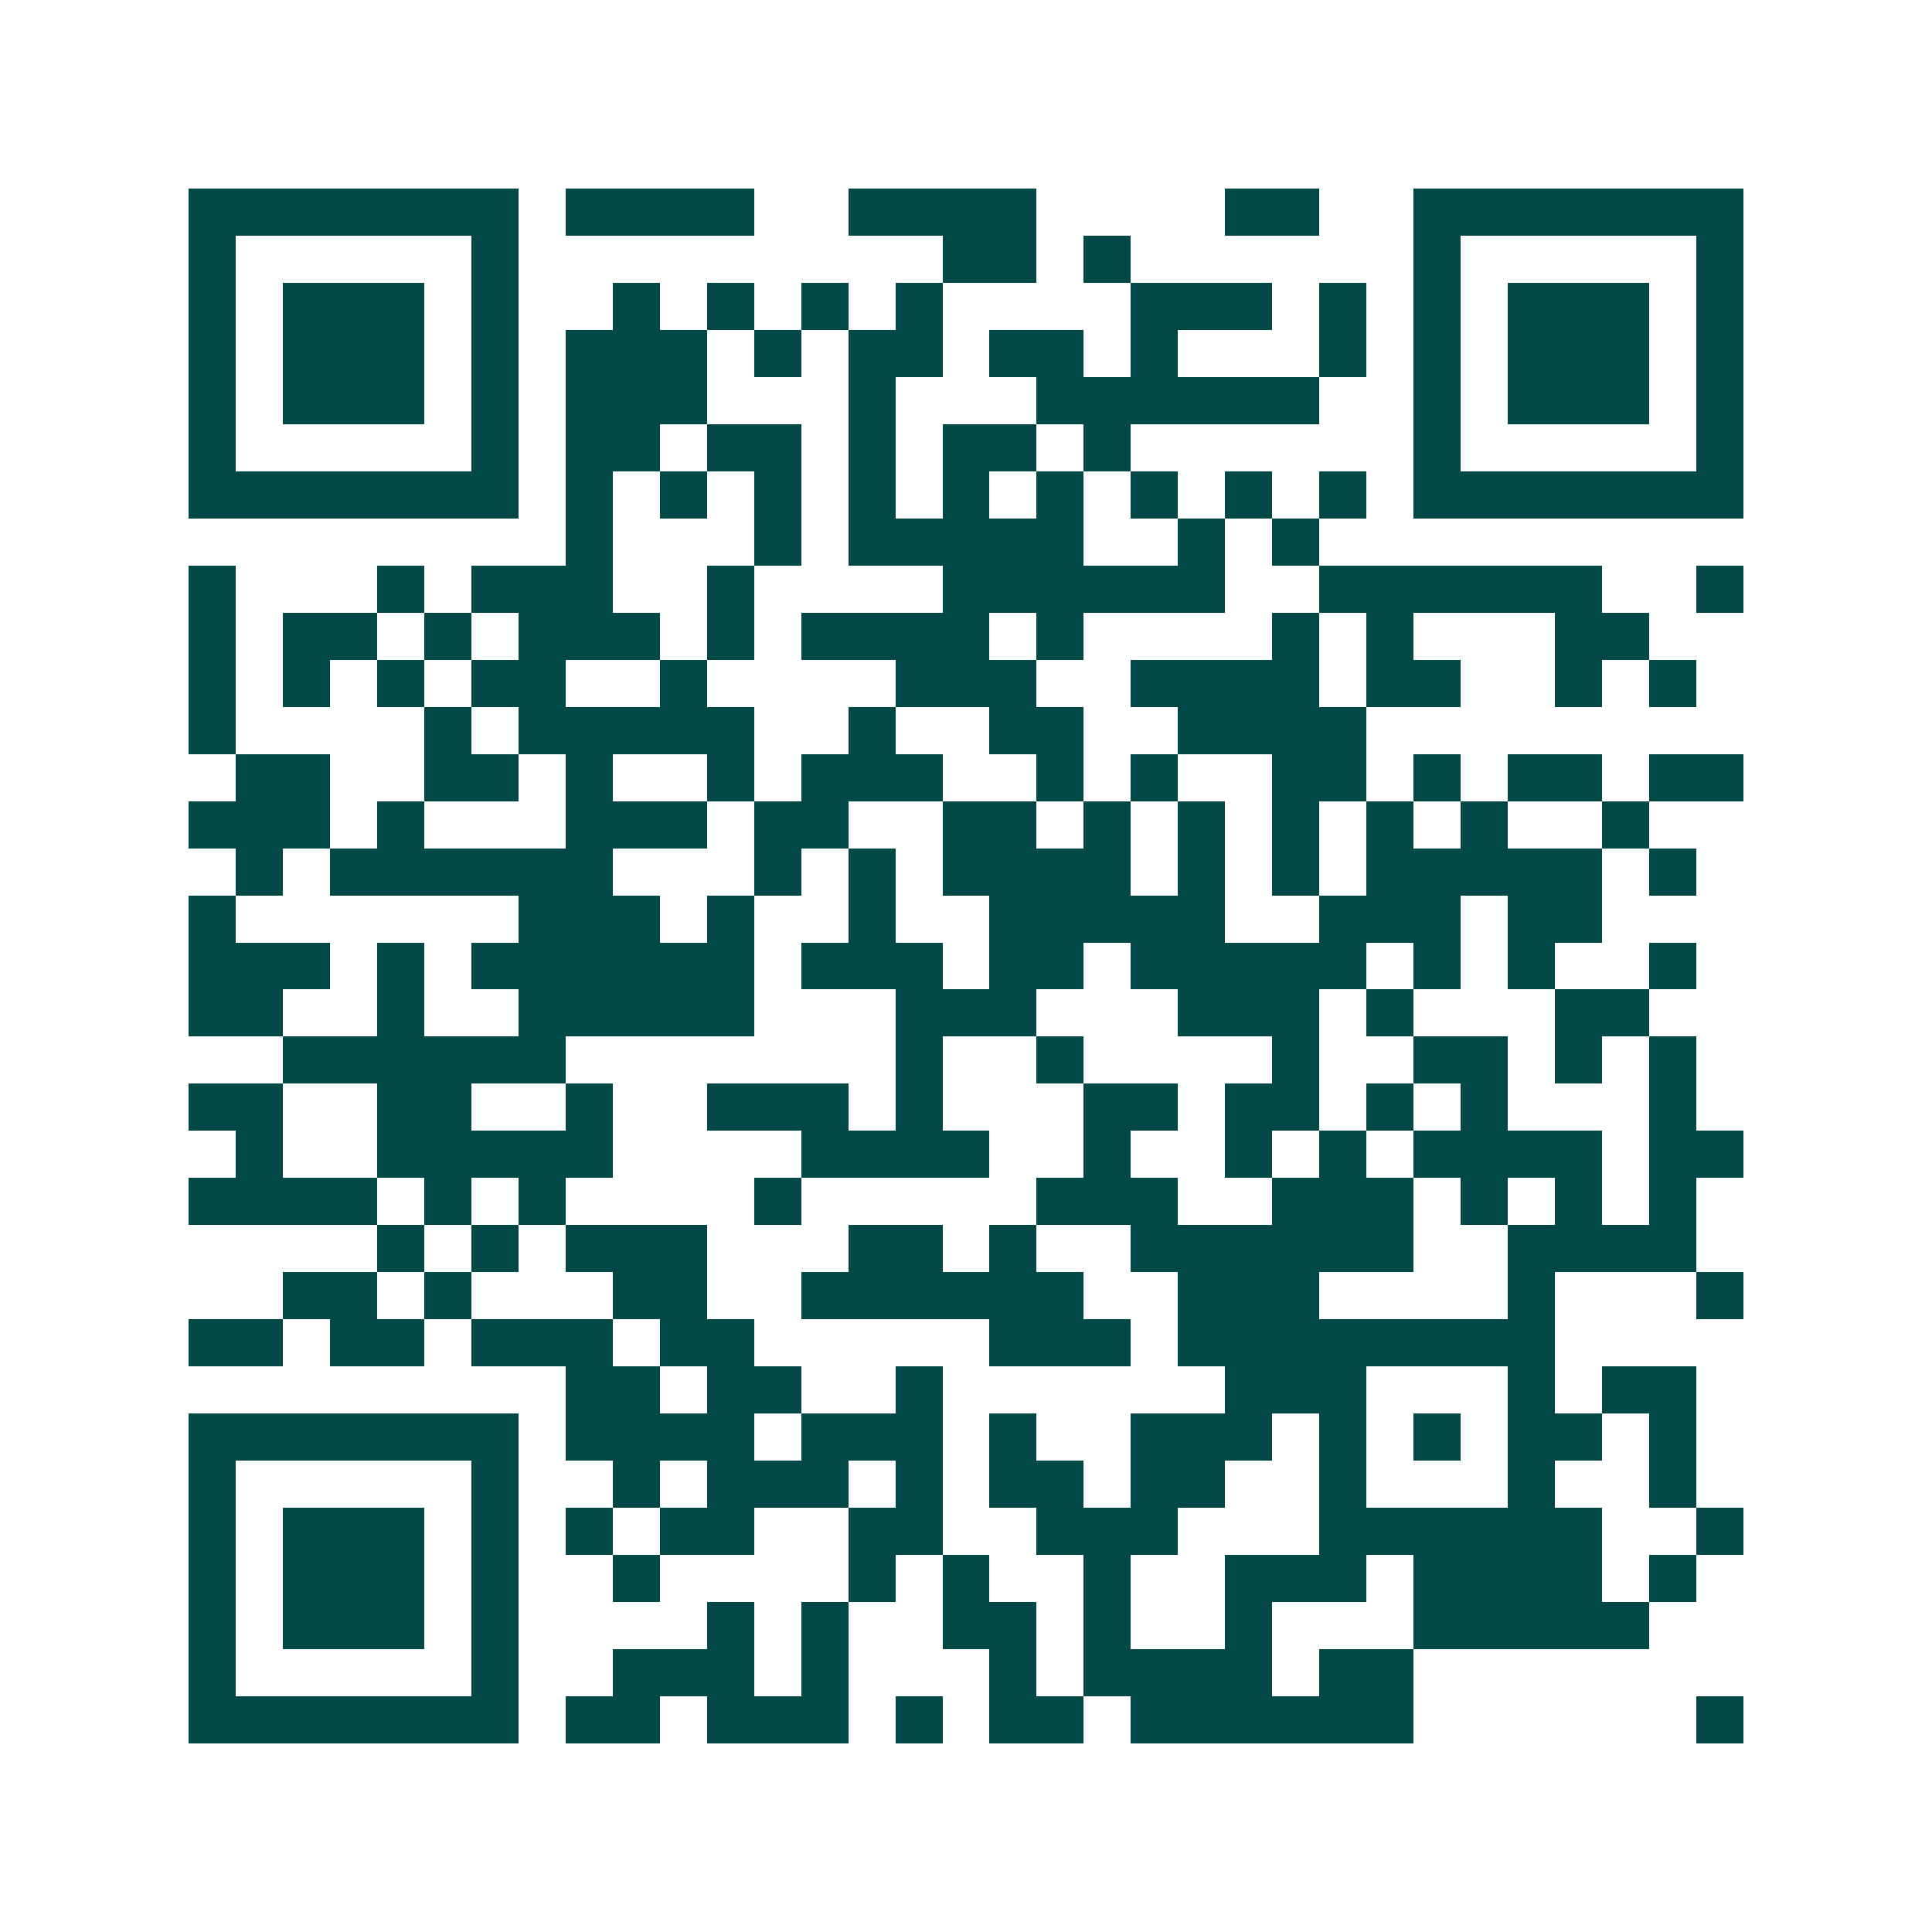 <svg xmlns="http://www.w3.org/2000/svg" width="200" height="200" viewBox="0 0 41 41" shape-rendering="crispEdges"><path fill="#ffffff" d="M0 0h41v41H0z"/><path stroke="#014847" d="M4 4.5h7m1 0h4m2 0h4m4 0h2m2 0h7M4 5.5h1m5 0h1m9 0h2m1 0h1m6 0h1m5 0h1M4 6.5h1m1 0h3m1 0h1m2 0h1m1 0h1m1 0h1m1 0h1m4 0h3m1 0h1m1 0h1m1 0h3m1 0h1M4 7.5h1m1 0h3m1 0h1m1 0h3m1 0h1m1 0h2m1 0h2m1 0h1m3 0h1m1 0h1m1 0h3m1 0h1M4 8.5h1m1 0h3m1 0h1m1 0h3m3 0h1m3 0h6m2 0h1m1 0h3m1 0h1M4 9.5h1m5 0h1m1 0h2m1 0h2m1 0h1m1 0h2m1 0h1m6 0h1m5 0h1M4 10.5h7m1 0h1m1 0h1m1 0h1m1 0h1m1 0h1m1 0h1m1 0h1m1 0h1m1 0h1m1 0h7M12 11.5h1m3 0h1m1 0h5m2 0h1m1 0h1M4 12.5h1m3 0h1m1 0h3m2 0h1m4 0h6m2 0h6m2 0h1M4 13.5h1m1 0h2m1 0h1m1 0h3m1 0h1m1 0h4m1 0h1m4 0h1m1 0h1m3 0h2M4 14.5h1m1 0h1m1 0h1m1 0h2m2 0h1m4 0h3m2 0h4m1 0h2m2 0h1m1 0h1M4 15.5h1m4 0h1m1 0h5m2 0h1m2 0h2m2 0h4M5 16.5h2m2 0h2m1 0h1m2 0h1m1 0h3m2 0h1m1 0h1m2 0h2m1 0h1m1 0h2m1 0h2M4 17.5h3m1 0h1m3 0h3m1 0h2m2 0h2m1 0h1m1 0h1m1 0h1m1 0h1m1 0h1m2 0h1M5 18.5h1m1 0h6m3 0h1m1 0h1m1 0h4m1 0h1m1 0h1m1 0h5m1 0h1M4 19.5h1m6 0h3m1 0h1m2 0h1m2 0h5m2 0h3m1 0h2M4 20.5h3m1 0h1m1 0h6m1 0h3m1 0h2m1 0h5m1 0h1m1 0h1m2 0h1M4 21.5h2m2 0h1m2 0h5m3 0h3m3 0h3m1 0h1m3 0h2M6 22.5h6m7 0h1m2 0h1m4 0h1m2 0h2m1 0h1m1 0h1M4 23.5h2m2 0h2m2 0h1m2 0h3m1 0h1m3 0h2m1 0h2m1 0h1m1 0h1m3 0h1M5 24.5h1m2 0h5m4 0h4m2 0h1m2 0h1m1 0h1m1 0h4m1 0h2M4 25.5h4m1 0h1m1 0h1m4 0h1m5 0h3m2 0h3m1 0h1m1 0h1m1 0h1M8 26.5h1m1 0h1m1 0h3m3 0h2m1 0h1m2 0h6m2 0h4M6 27.5h2m1 0h1m3 0h2m2 0h6m2 0h3m4 0h1m3 0h1M4 28.5h2m1 0h2m1 0h3m1 0h2m5 0h3m1 0h8M12 29.5h2m1 0h2m2 0h1m6 0h3m3 0h1m1 0h2M4 30.5h7m1 0h4m1 0h3m1 0h1m2 0h3m1 0h1m1 0h1m1 0h2m1 0h1M4 31.5h1m5 0h1m2 0h1m1 0h3m1 0h1m1 0h2m1 0h2m2 0h1m3 0h1m2 0h1M4 32.5h1m1 0h3m1 0h1m1 0h1m1 0h2m2 0h2m2 0h3m3 0h6m2 0h1M4 33.5h1m1 0h3m1 0h1m2 0h1m4 0h1m1 0h1m2 0h1m2 0h3m1 0h4m1 0h1M4 34.5h1m1 0h3m1 0h1m4 0h1m1 0h1m2 0h2m1 0h1m2 0h1m3 0h5M4 35.5h1m5 0h1m2 0h3m1 0h1m3 0h1m1 0h4m1 0h2M4 36.5h7m1 0h2m1 0h3m1 0h1m1 0h2m1 0h6m6 0h1"/></svg>
